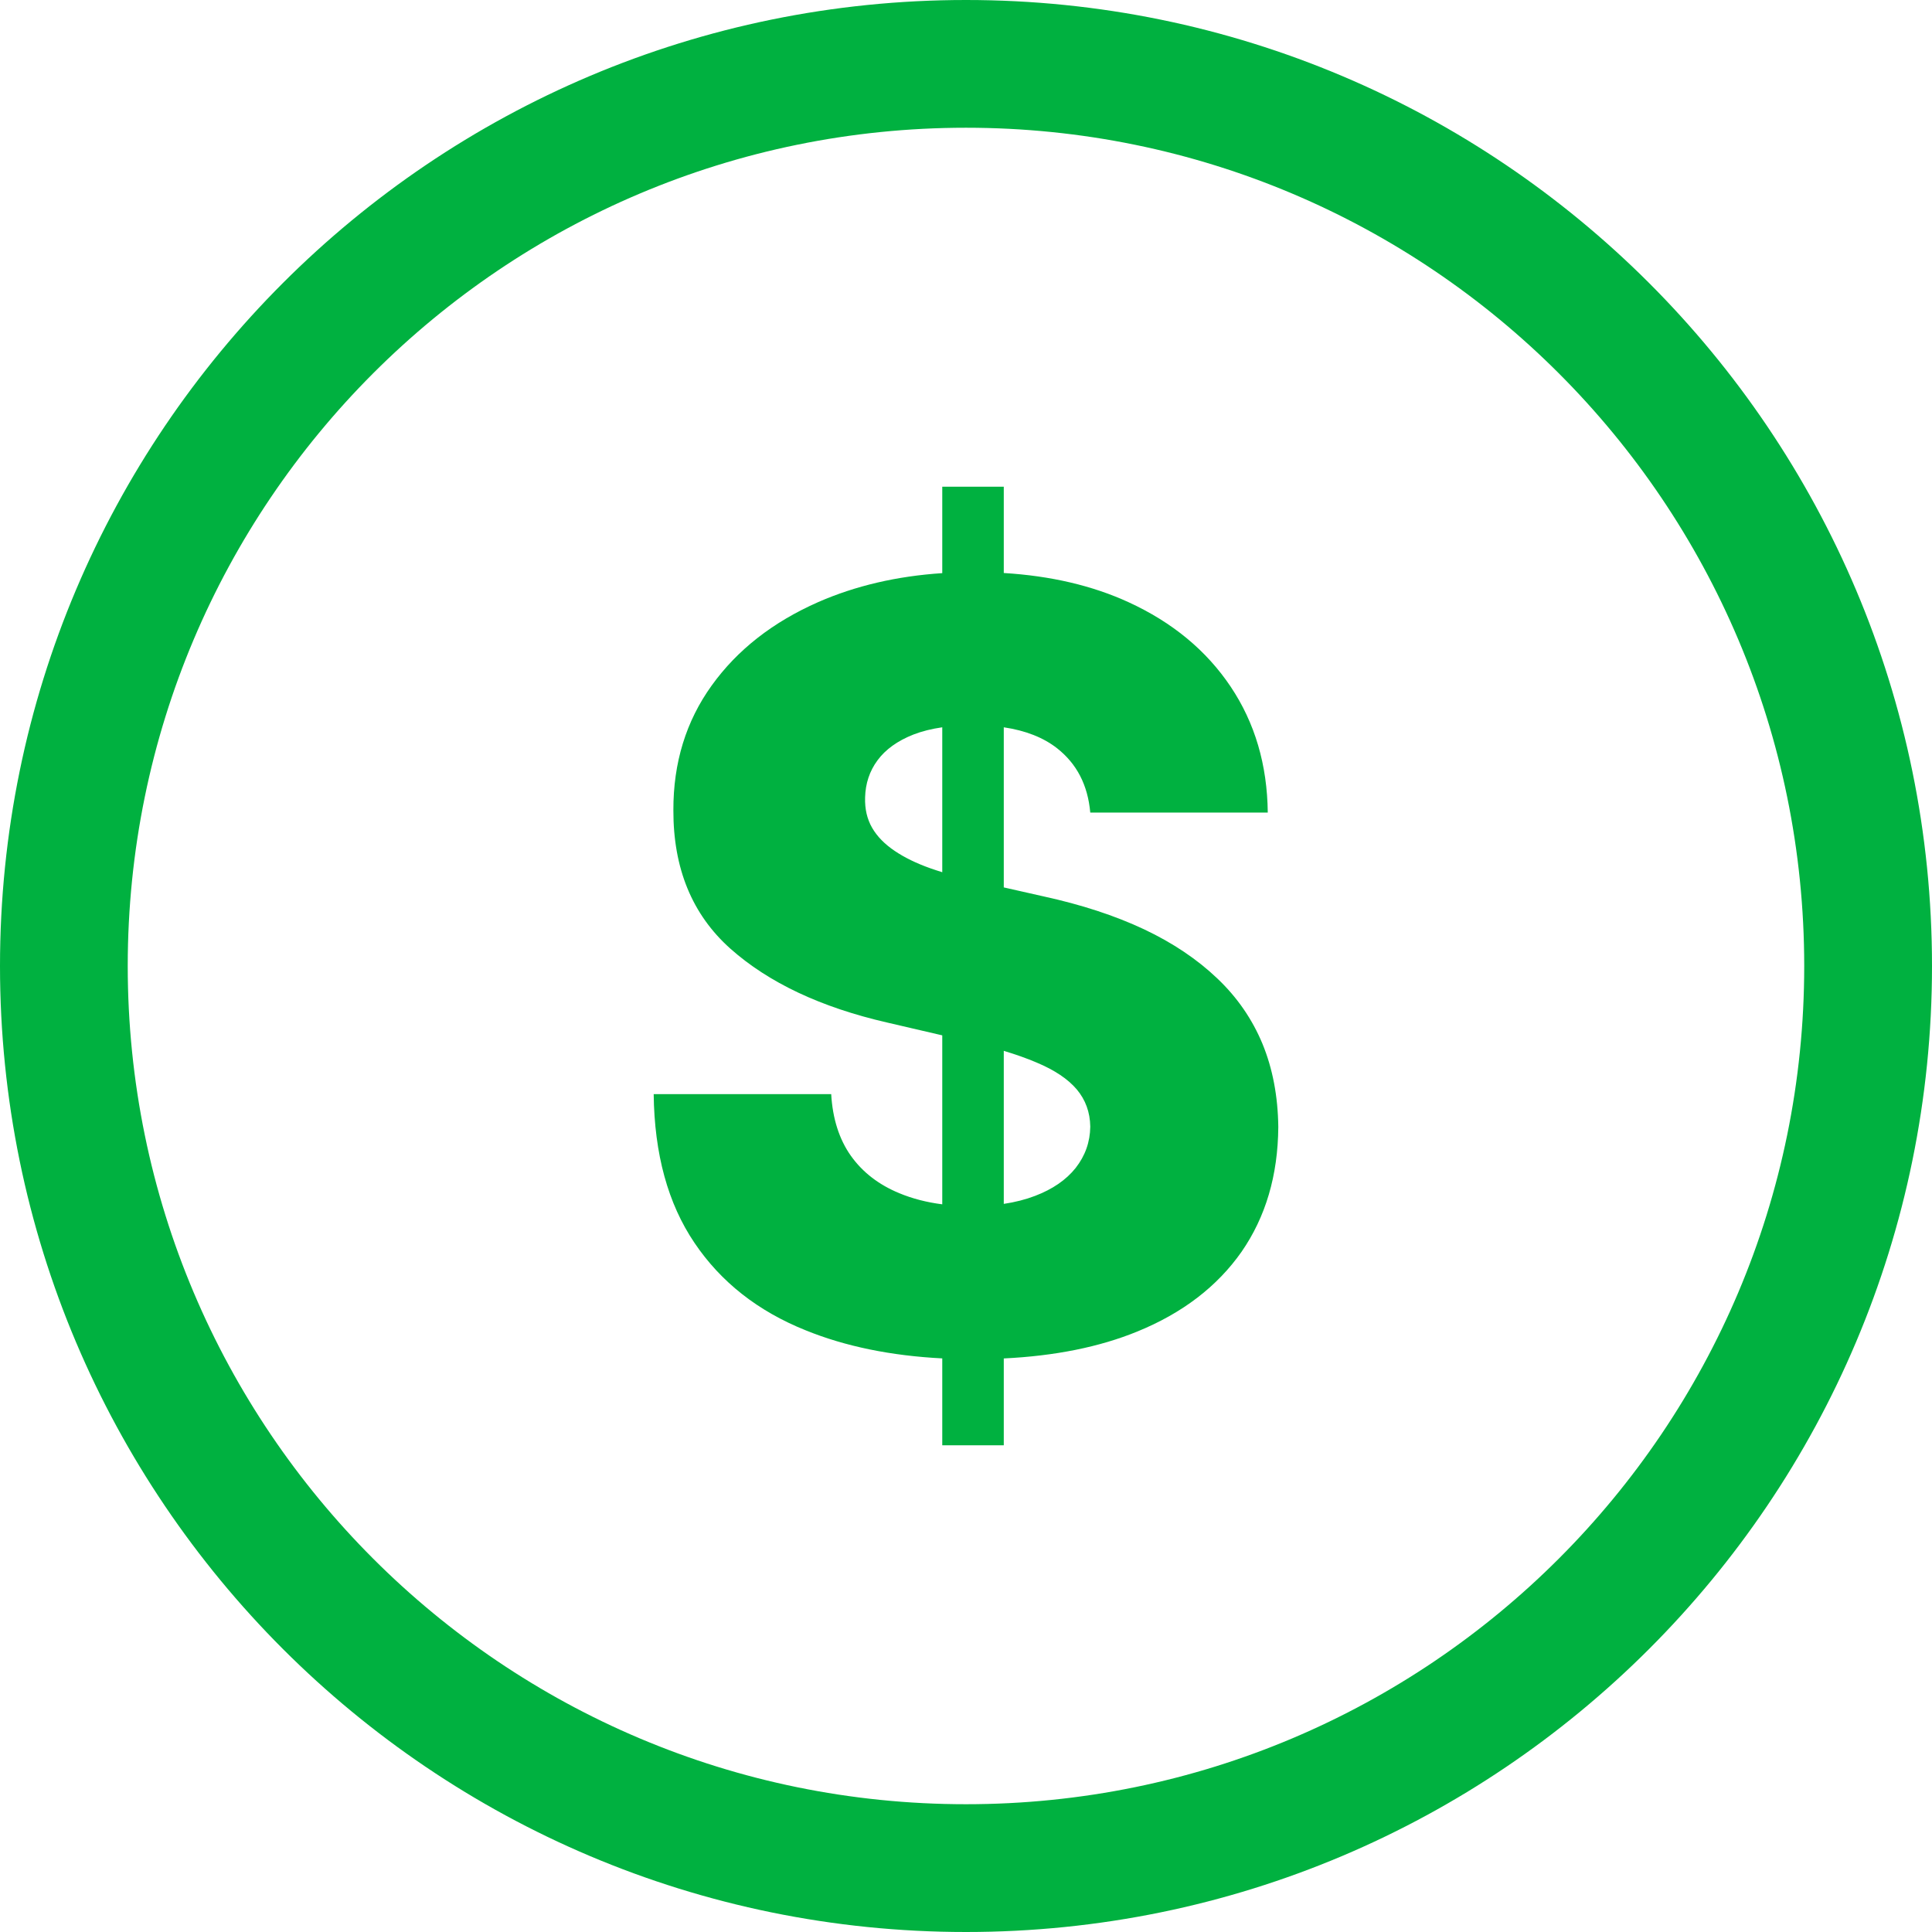 <svg width="87" height="87" viewBox="0 0 87 87" fill="none" xmlns="http://www.w3.org/2000/svg">
<path d="M43.5 0C55.51 0 66.385 4.87 74.258 12.742C82.13 20.613 87 31.49 87 43.5C87 55.51 82.13 66.387 74.258 74.258C66.387 82.13 55.51 87 43.5 87C31.49 87 20.613 82.13 12.742 74.258C4.87 66.385 0 55.51 0 43.5C0 31.49 4.87 20.613 12.742 12.742C20.613 4.87 31.49 0 43.5 0ZM49.096 36.591C48.985 35.347 48.486 34.391 47.6 33.694C46.985 33.213 46.185 32.897 45.201 32.751V39.961L46.99 40.365C48.691 40.737 50.203 41.228 51.517 41.847C52.824 42.464 53.923 43.208 54.817 44.061C55.712 44.909 56.392 45.898 56.851 47.005C57.31 48.122 57.547 49.373 57.563 50.749C57.547 52.934 56.993 54.801 55.909 56.368C54.817 57.928 53.25 59.131 51.209 59.962C49.505 60.659 47.502 61.06 45.201 61.172V65.082H42.431V61.17C40.122 61.051 38.073 60.633 36.282 59.906C34.129 59.043 32.46 57.729 31.272 55.965C30.078 54.2 29.468 51.969 29.436 49.27H37.43C37.493 50.377 37.794 51.311 38.316 52.047C38.846 52.791 39.575 53.352 40.501 53.733C41.089 53.977 41.731 54.142 42.431 54.232V46.623L39.954 46.047C36.963 45.361 34.613 44.251 32.887 42.717C31.169 41.181 30.316 39.108 30.323 36.487C30.316 34.351 30.892 32.475 32.049 30.868C33.204 29.262 34.802 28.012 36.853 27.109C38.525 26.379 40.382 25.944 42.431 25.809V21.918H45.201V25.803C47.315 25.932 49.191 26.37 50.82 27.118C52.8 28.027 54.327 29.294 55.42 30.924C56.511 32.555 57.065 34.438 57.089 36.591H49.096ZM42.431 32.751C41.949 32.82 41.515 32.929 41.133 33.077C40.413 33.361 39.876 33.75 39.519 34.233C39.155 34.722 38.973 35.284 38.956 35.91C38.941 36.433 39.045 36.883 39.274 37.279C39.503 37.675 39.843 38.015 40.287 38.316C40.73 38.616 41.269 38.878 41.892 39.099C42.068 39.16 42.246 39.22 42.431 39.277V32.751ZM45.201 54.212C45.716 54.135 46.185 54.015 46.61 53.852C47.401 53.551 48.011 53.131 48.438 52.594C48.866 52.047 49.087 51.43 49.096 50.734C49.087 50.084 48.881 49.524 48.486 49.055C48.09 48.589 47.488 48.185 46.674 47.845C46.244 47.661 45.753 47.488 45.201 47.32V54.212ZM70.191 16.807C63.362 9.978 53.923 5.752 43.5 5.752C33.075 5.752 23.638 9.978 16.807 16.807C9.978 23.638 5.752 33.075 5.752 43.5C5.752 53.923 9.978 63.362 16.807 70.191C23.638 77.022 33.075 81.246 43.5 81.246C53.925 81.246 63.362 77.022 70.191 70.191C77.022 63.362 81.246 53.925 81.246 43.5C81.246 33.075 77.022 23.638 70.191 16.807Z" fill="#00B140"/>
</svg>
